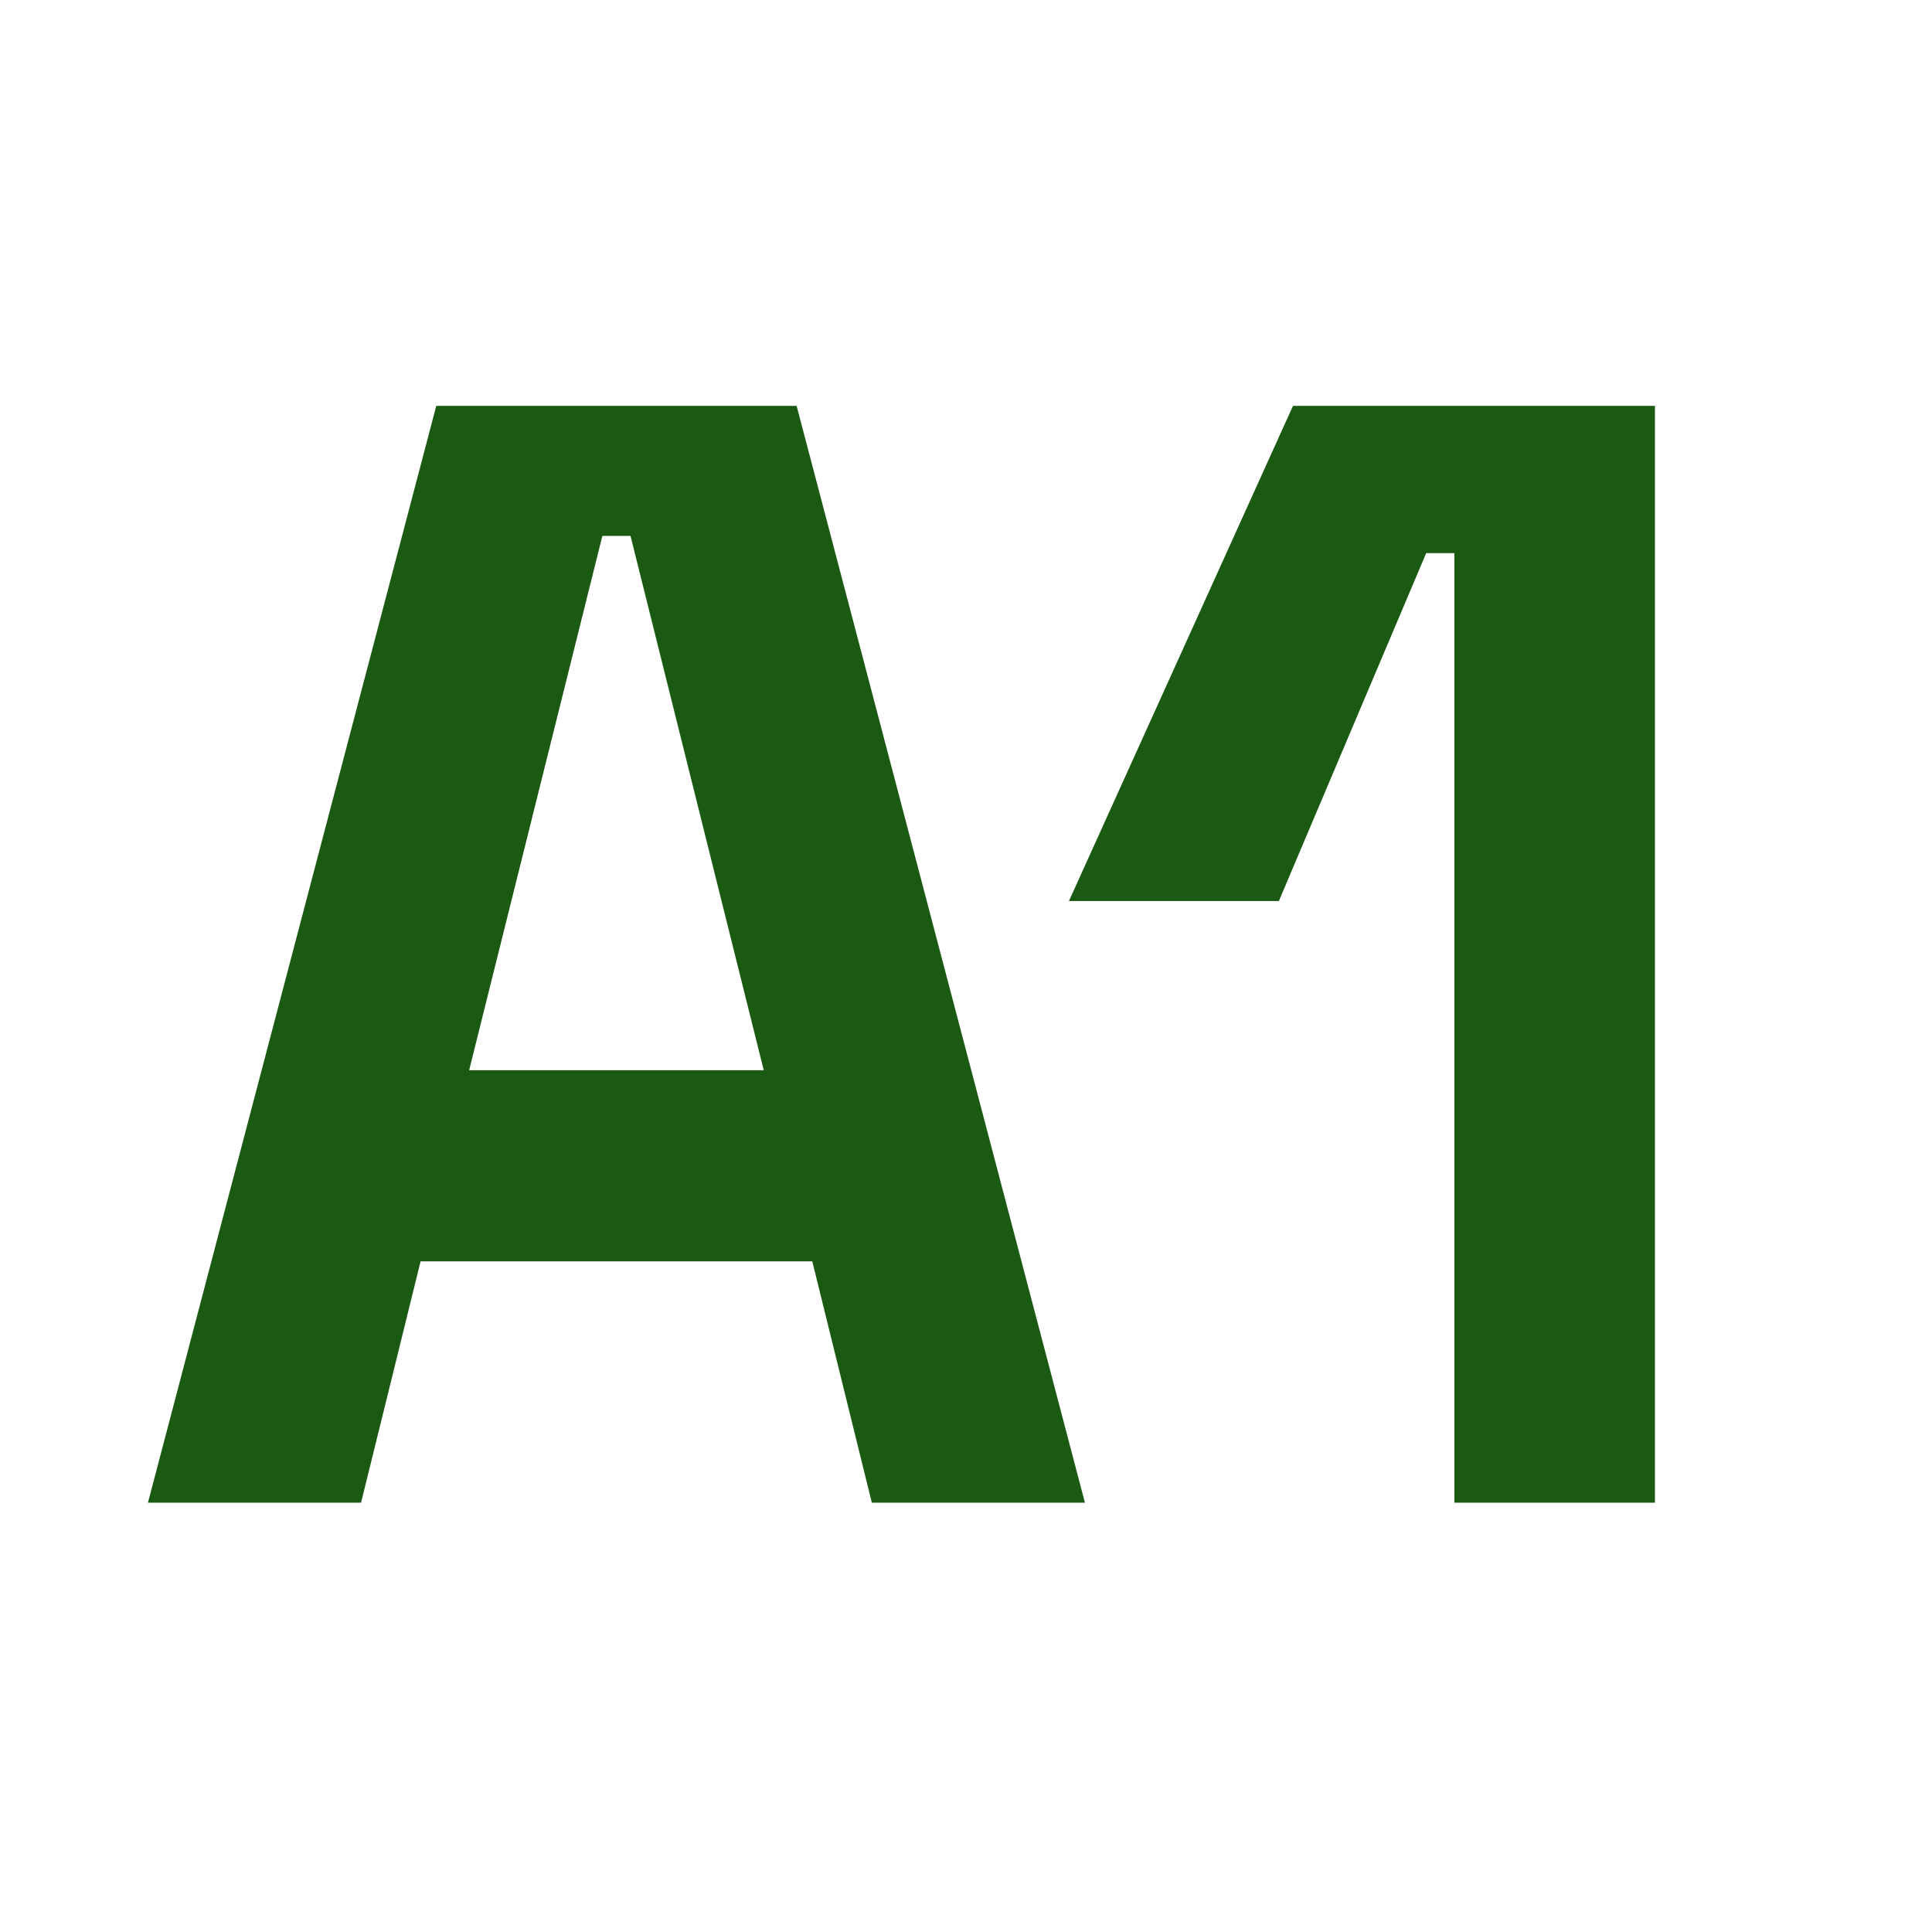 <svg width="36" height="36" viewBox="0 0 36 36" fill="none" xmlns="http://www.w3.org/2000/svg">
<path d="M2.757 28L8.129 7.563H14.844L20.216 28H16.245L15.136 23.504H7.837L6.728 28H2.757ZM8.742 19.942H14.231L11.749 9.986H11.224L8.742 19.942Z" fill="#1B5A12"/>
<path d="M27.1 28V10.307H26.575L23.83 16.789H19.918L24.093 7.563H30.837V28H27.1Z" fill="#1B5A12"/>
</svg>
